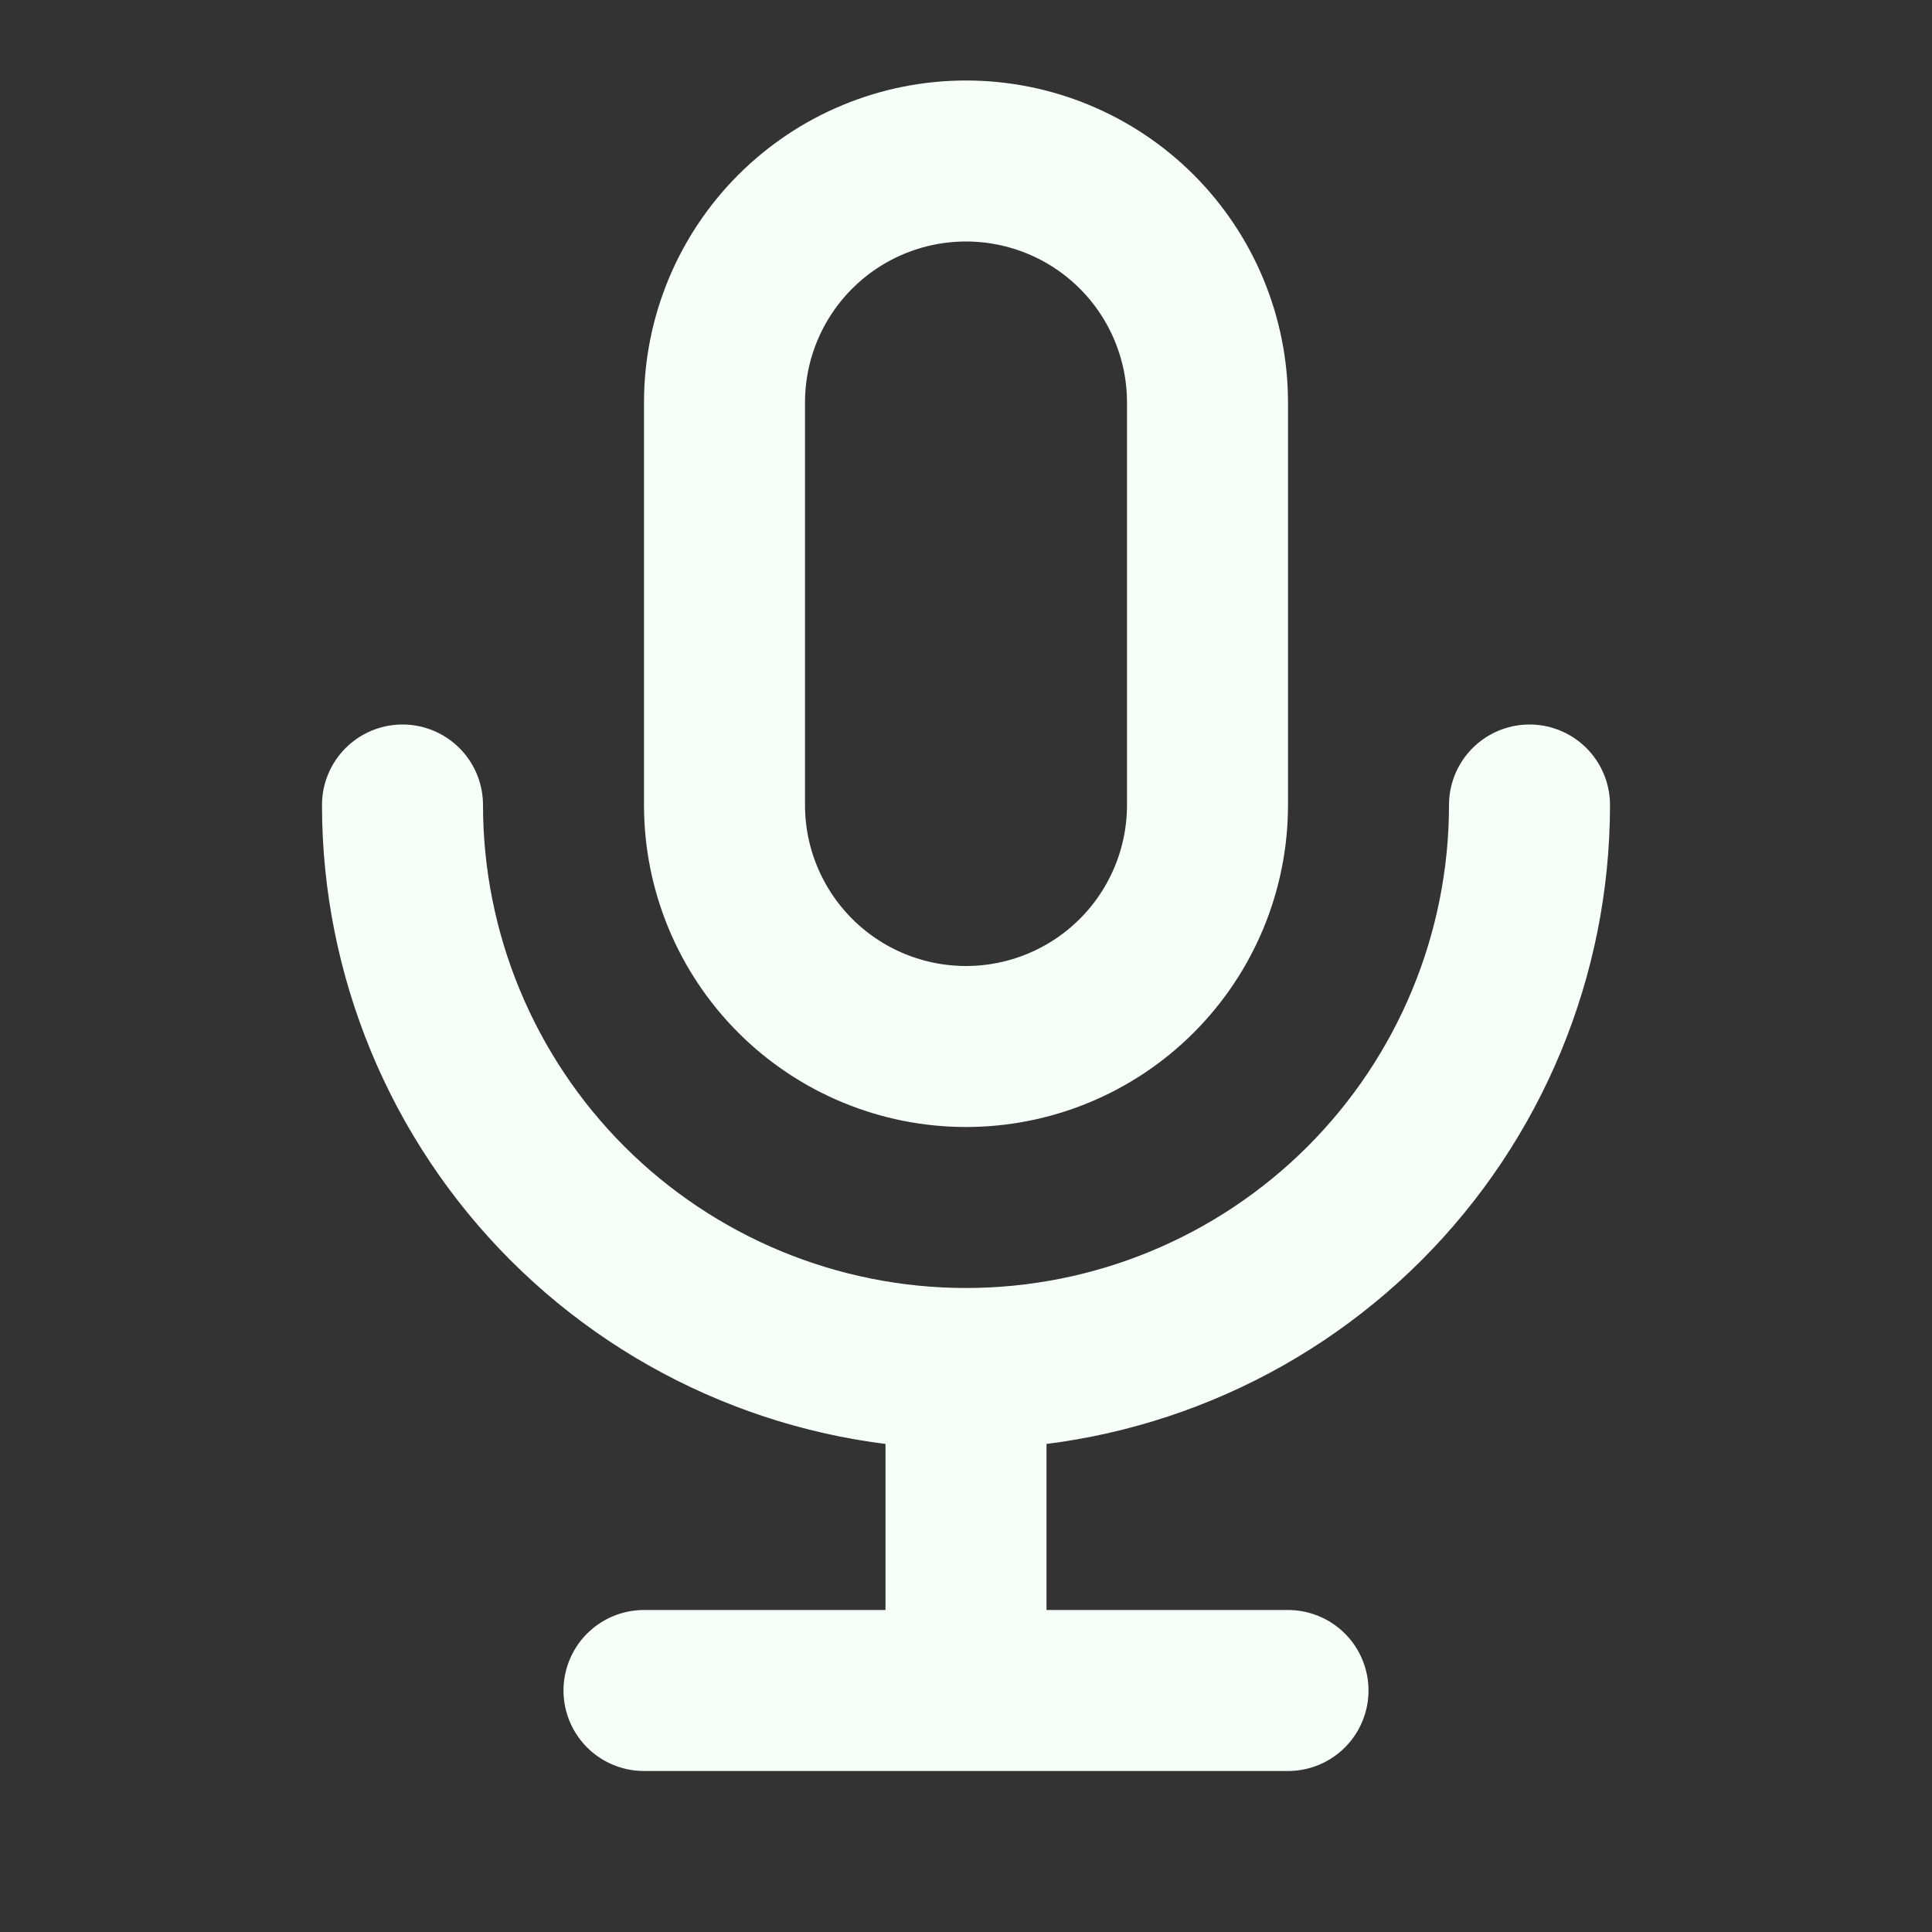 <svg width="57" height="57" viewBox="0 0 57 57" fill="none" xmlns="http://www.w3.org/2000/svg">
<rect x="0" y="0" width="57" height="57" fill="#333333" stroke="none"/>
<path d="M11.875 23.75C11.875 28.159 13.627 32.388 16.744 35.506C19.862 38.623 24.091 40.375 28.5 40.375M28.5 40.375C32.909 40.375 37.138 38.623 40.256 35.506C43.373 32.388 45.125 28.159 45.125 23.75M28.5 40.375V49.875M19 49.875H38M21.375 11.875C21.375 9.985 22.126 8.173 23.462 6.837C24.798 5.501 26.61 4.75 28.5 4.75C30.39 4.75 32.202 5.501 33.538 6.837C34.874 8.173 35.625 9.985 35.625 11.875V23.75C35.625 25.64 34.874 27.452 33.538 28.788C32.202 30.124 30.39 30.875 28.5 30.875C26.61 30.875 24.798 30.124 23.462 28.788C22.126 27.452 21.375 25.64 21.375 23.75V11.875Z" stroke="#F6FFF8" stroke-width="4.75" stroke-linecap="round" stroke-linejoin="round"/>
</svg>
